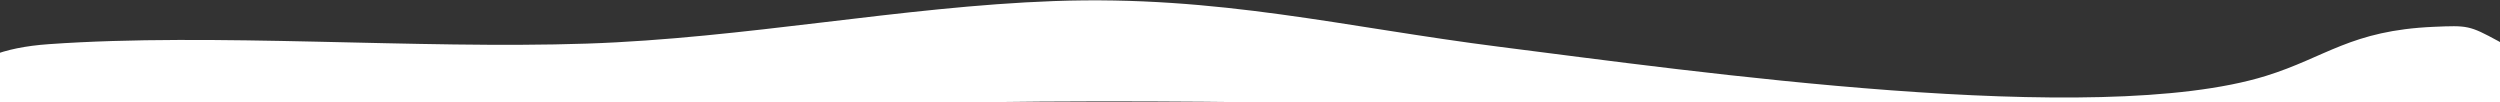 <svg xmlns="http://www.w3.org/2000/svg" width="1440" height="59" viewBox="0 0 1440 59" fill="none"><rect x="0" y="0" width="1440" height="59" fill="#333333" stroke="none"/><path d="M-4.566 66.029C-22.246 65.887 -33.777 54.532 -24.985 45.403C-14.511 34.506 0.863 27.345 28.153 25.434C123.04 18.73 239.644 28.401 337.991 25.12C428.651 22.096 519.455 3.781 607.088 0.614C702.12 -2.809 774.186 15.649 864.27 27.031C974.532 40.982 1206.87 74.131 1305.08 43.749C1339.72 33.022 1354.08 17.503 1401.84 15.449C1421.34 14.621 1422.26 14.565 1439.07 23.694C1440.75 24.606 1442.2 25.662 1443.4 26.832L1461.61 44.804C1471.02 54.133 1459.73 66.029 1441.43 66.001C1422.02 65.972 1402.51 65.231 1383.29 65.801C1044.24 76.128 716.389 45.09 378.877 65.544C344.285 67.655 309.501 68.426 274.717 68.14L-4.518 66.001L-4.566 66.029Z" fill="white"></path></svg>